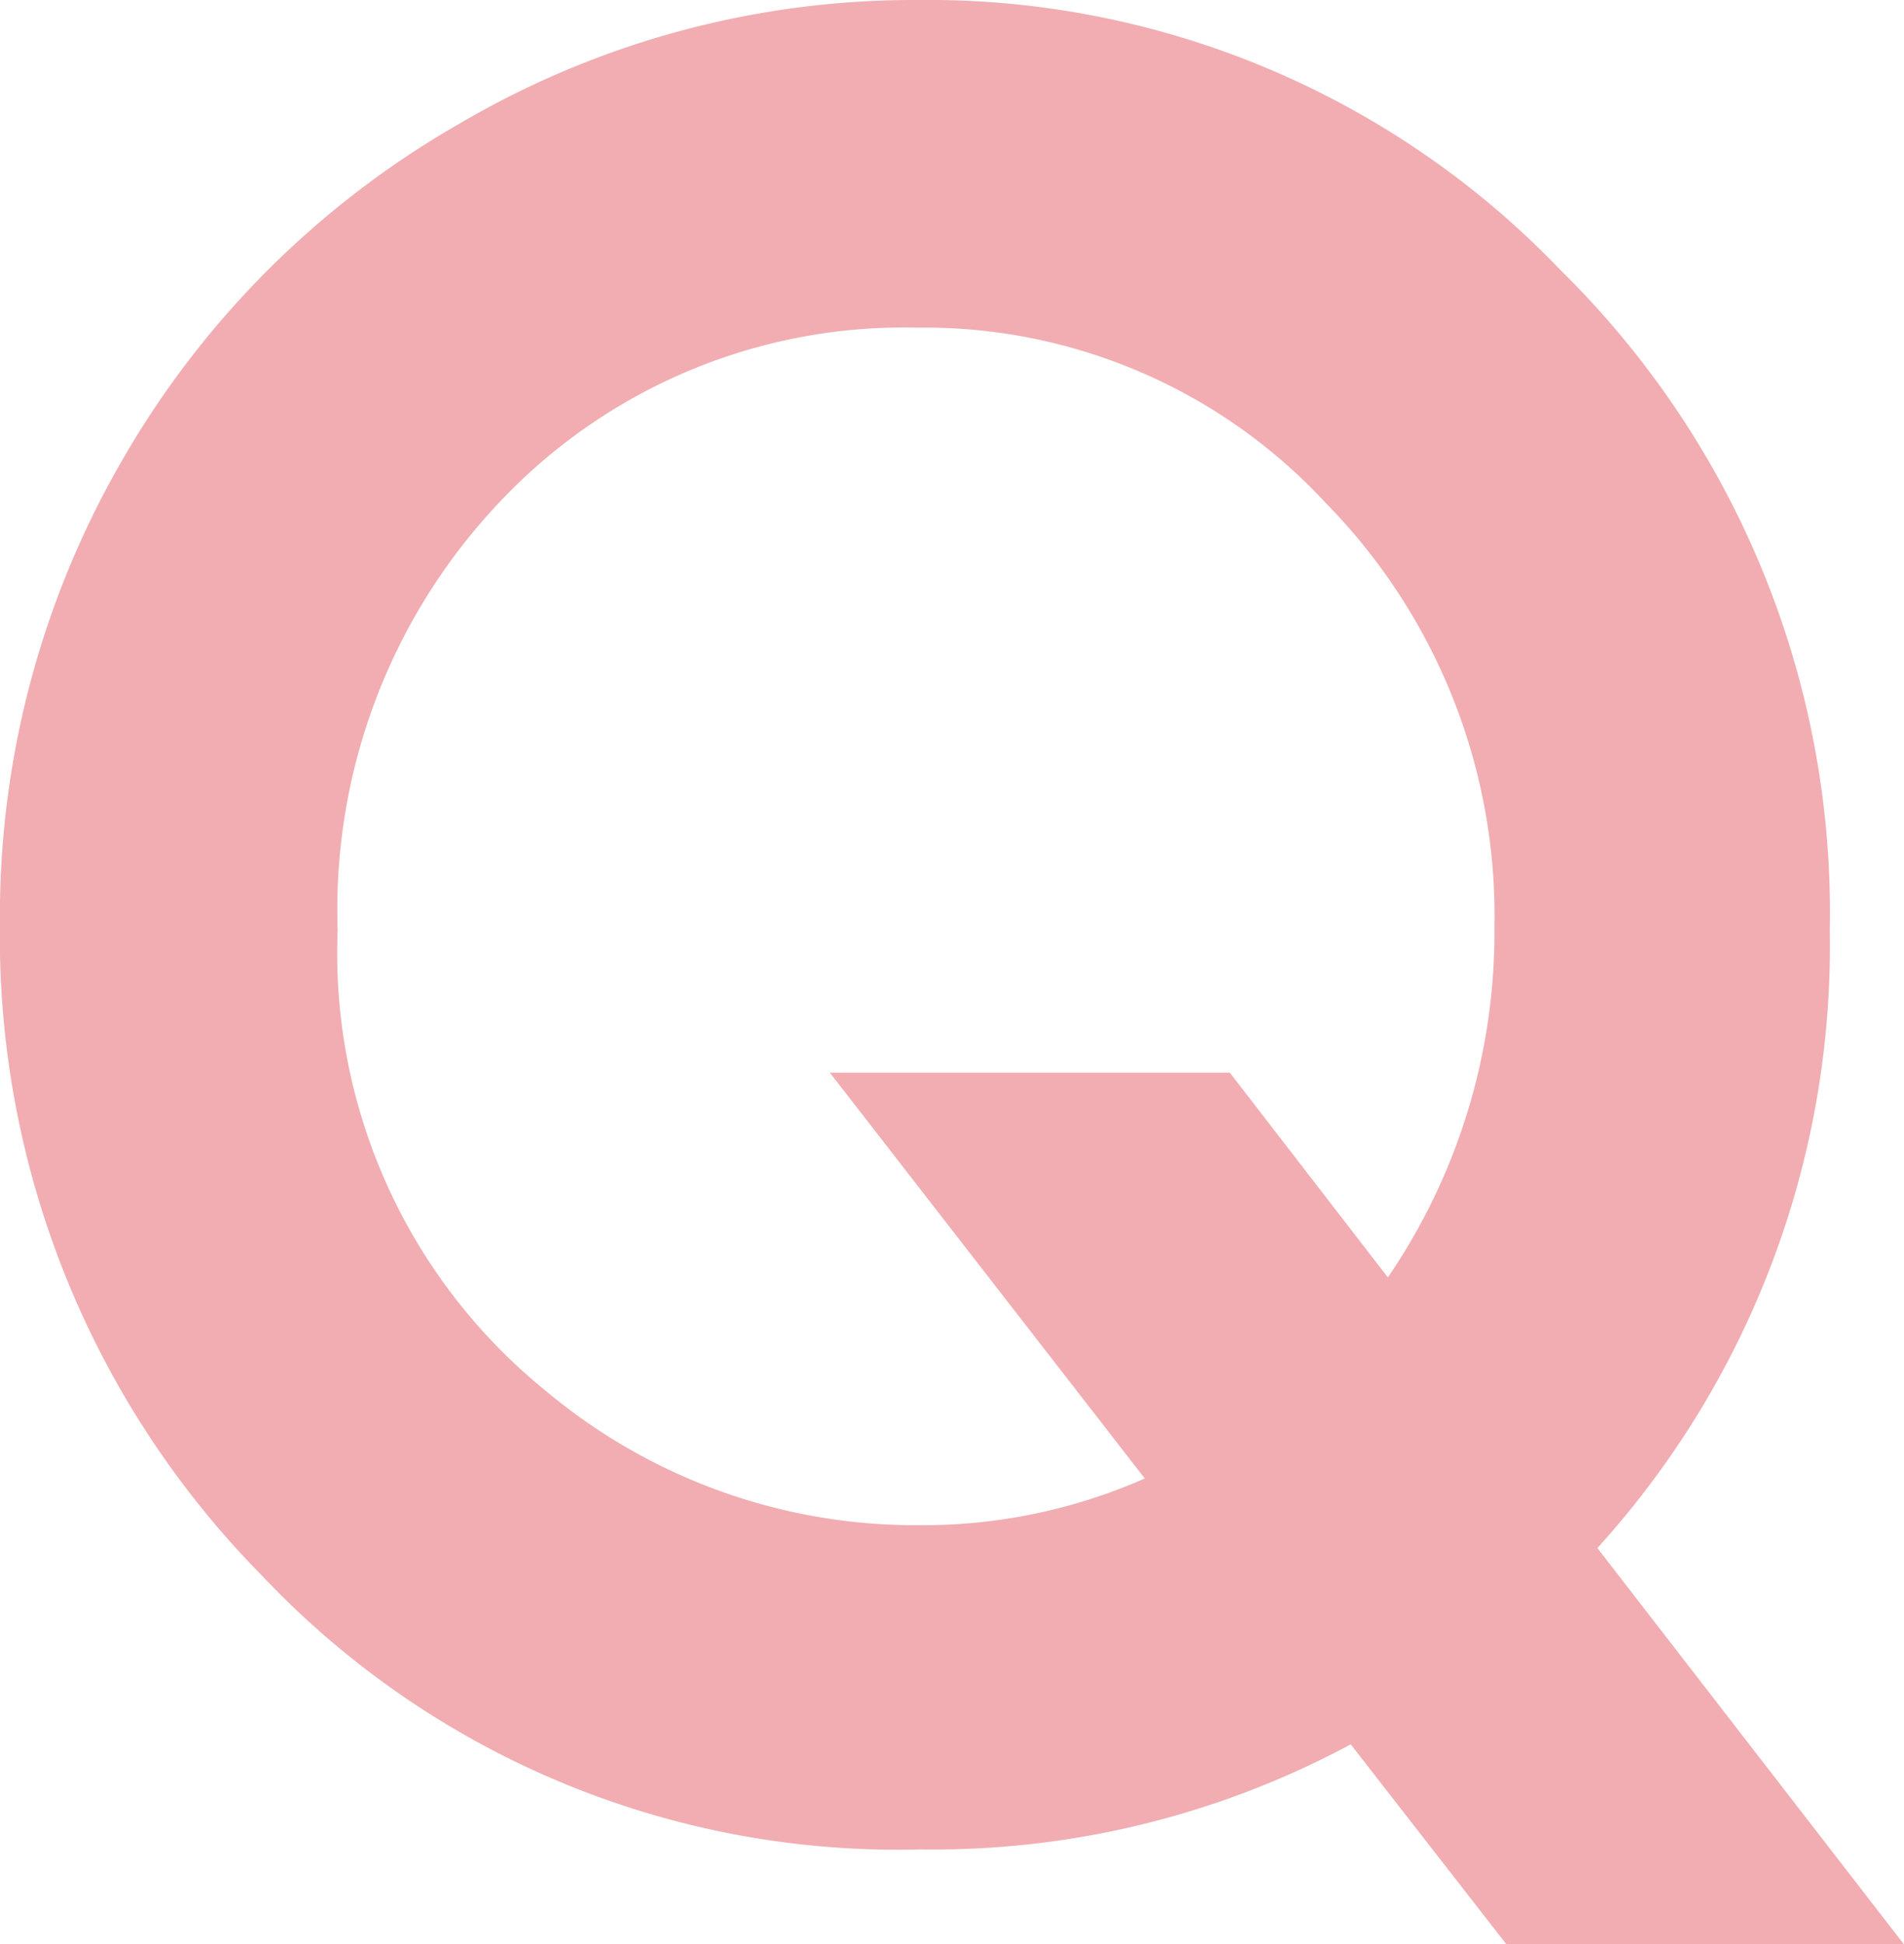 <svg xmlns="http://www.w3.org/2000/svg" width="27.173" height="27.754" viewBox="0 0 27.173 27.754">
  <path id="q-icon" d="M24.438-3.674l4.375,5.657H23.14L20.918-.872a12.579,12.579,0,0,1-6.135,1.5,12.474,12.474,0,0,1-9.4-3.905,12.984,12.984,0,0,1-3.743-9.305A13,13,0,0,1,3.384-19.2a12.987,12.987,0,0,1,4.794-4.794,12.8,12.8,0,0,1,6.554-1.777,12.491,12.491,0,0,1,9.186,3.862,12.857,12.857,0,0,1,3.837,9.417A12.788,12.788,0,0,1,24.438-3.674ZM21.448-7.537a8.734,8.734,0,0,0,1.521-4.99,8.409,8.409,0,0,0-2.41-6.067,7.8,7.8,0,0,0-5.828-2.5,7.919,7.919,0,0,0-5.9,2.427A8.455,8.455,0,0,0,6.46-12.493,8.043,8.043,0,0,0,9.451-5.9,8.215,8.215,0,0,0,14.766-4a7.84,7.84,0,0,0,3.213-.667l-4.495-5.793h5.708Z" transform="translate(-1.641 25.771)" fill="#f1adb1"/>
</svg>

